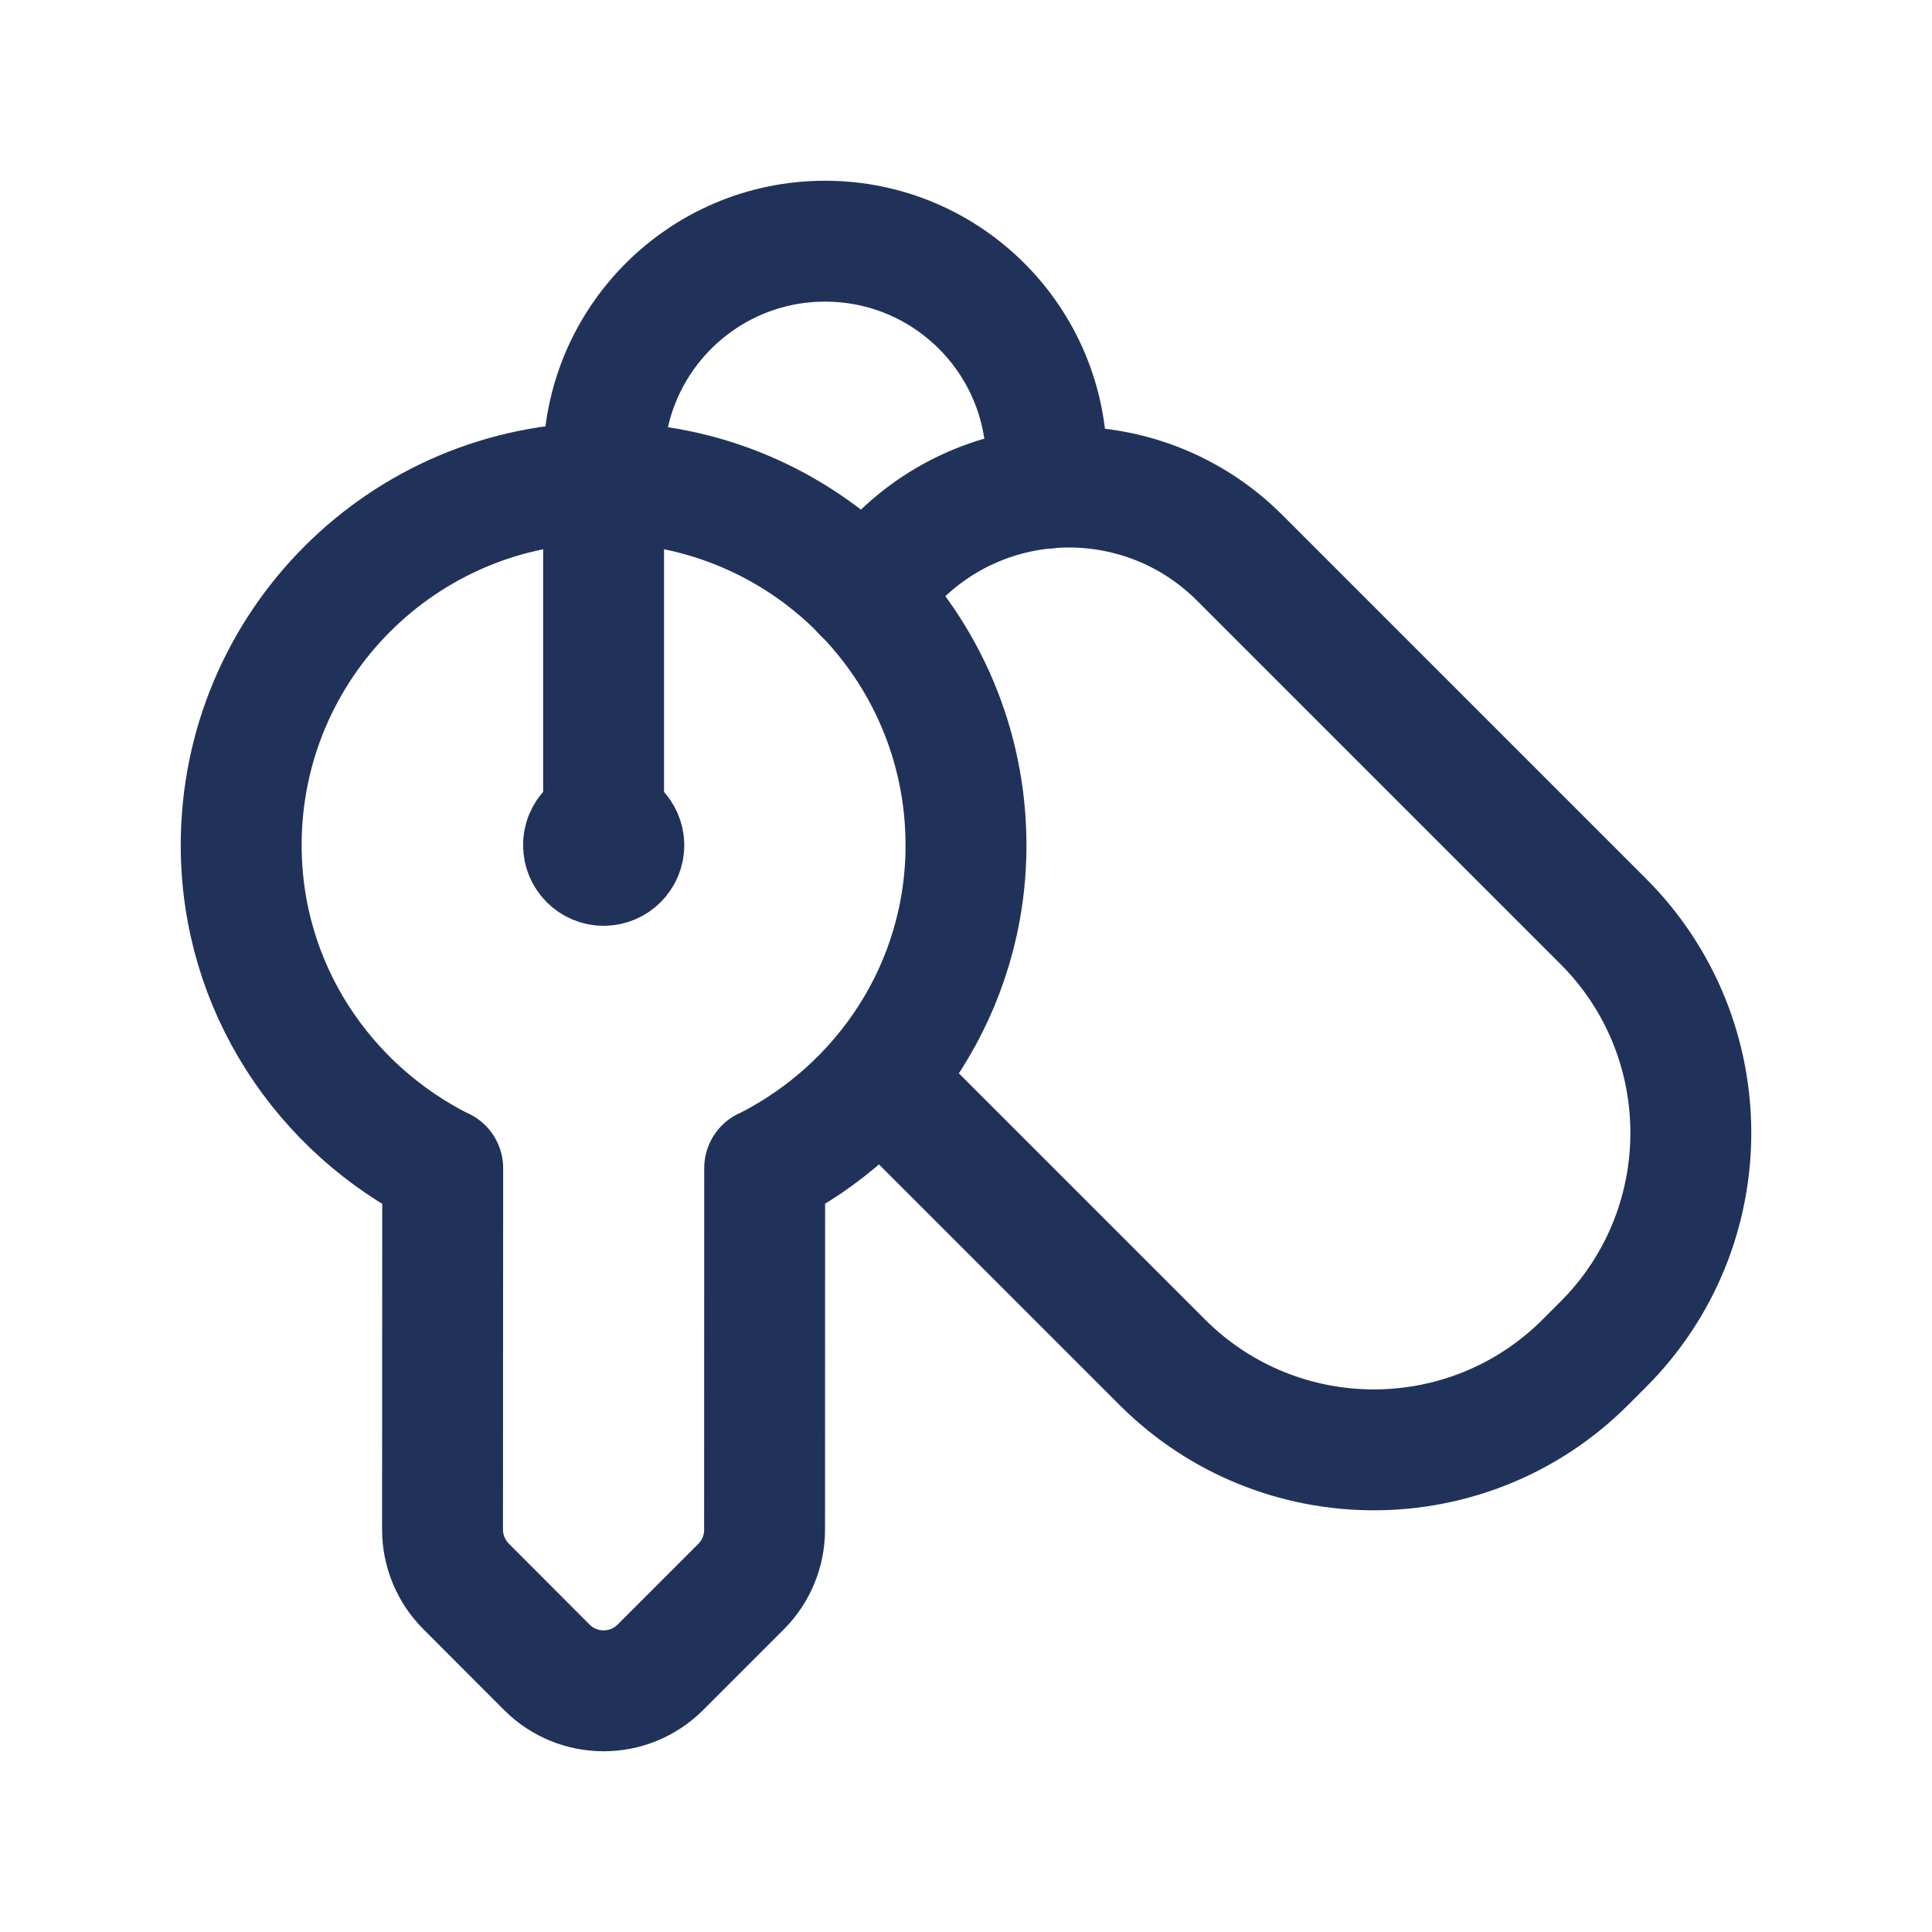 <svg width="62" height="62" viewBox="0 0 62 62" fill="none" xmlns="http://www.w3.org/2000/svg">
<path d="M27.7 19.021L28.819 17.902C31.848 14.873 36.755 14.873 39.784 17.902L51.448 29.566C55.198 33.316 55.198 39.394 51.448 43.144L50.877 43.715C47.127 47.465 41.048 47.465 37.298 43.715L28.219 34.636" stroke="#21325A" stroke-width="3.88" stroke-linecap="round" stroke-linejoin="round"/>
<path d="M14.207 37.495C10.389 35.587 7.74 31.682 7.74 27.123C7.74 20.701 12.948 15.493 19.37 15.493C25.792 15.493 31 20.701 31 27.123C31 31.68 28.354 35.585 24.539 37.492V37.487L24.536 49.101C24.534 49.783 24.262 50.437 23.779 50.918L21.19 53.508C20.182 54.513 18.553 54.51 17.548 53.505L14.956 50.908C14.473 50.424 14.201 49.768 14.201 49.086L14.207 37.489" stroke="#21325A" stroke-width="3.88" stroke-linecap="round" stroke-linejoin="round"/>
<path d="M19.37 26.477V14.847C19.37 10.922 22.552 7.74 26.477 7.74V7.74C30.403 7.74 33.584 10.922 33.584 14.847V15.667" stroke="#21325A" stroke-width="3.88" stroke-linecap="round" stroke-linejoin="round"/>
<path d="M19.368 26.477C19.011 26.477 18.721 26.767 18.727 27.123C18.727 27.48 19.016 27.77 19.373 27.77C19.729 27.77 20.019 27.48 20.019 27.123C20.016 26.767 19.727 26.477 19.368 26.477" stroke="#21325A" stroke-width="3.88" stroke-linecap="round" stroke-linejoin="round"/>
</svg>
